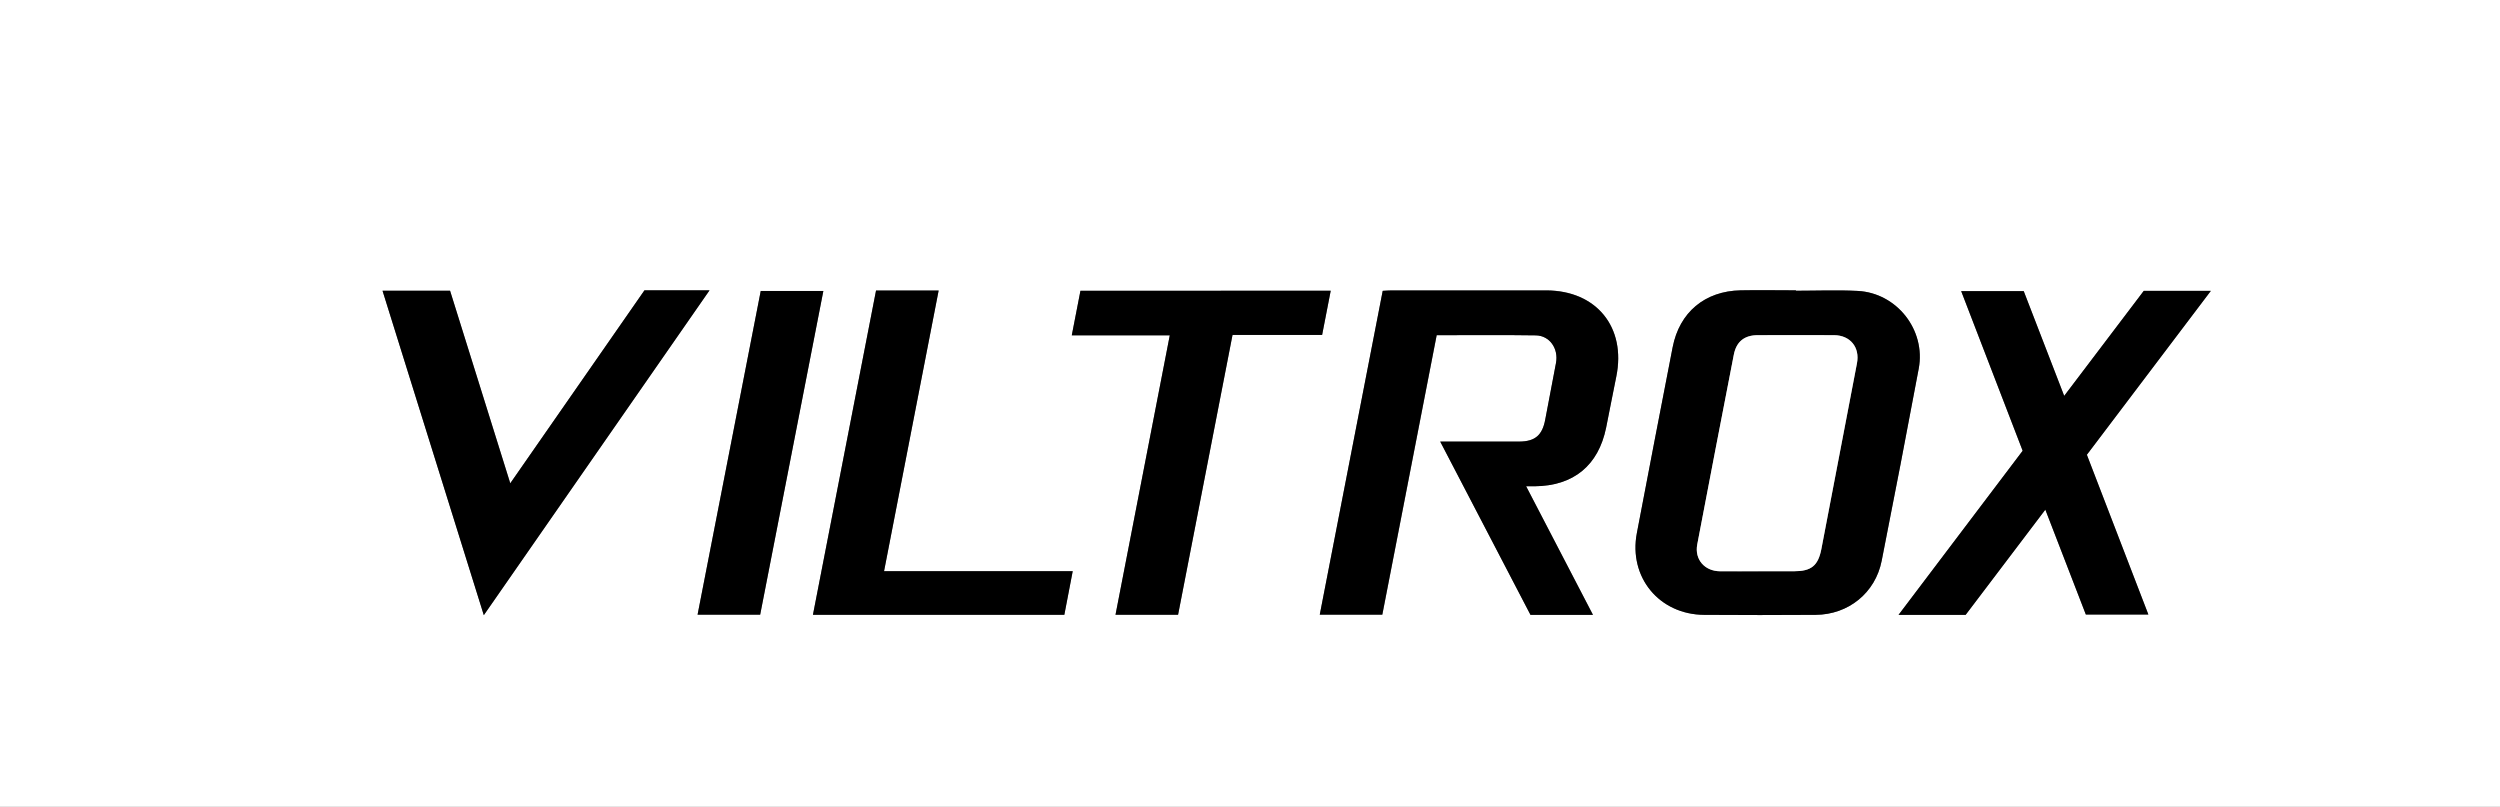 <svg id="Livello_1" data-name="Livello 1" xmlns="http://www.w3.org/2000/svg" viewBox="0 0 1537 496"><rect x="0" y="0" width="1537" height="496" fill="#808080" stroke="none"/><defs><style>.cls-1{fill:#fff;}</style></defs><path class="cls-1" d="M-60,1240.25v-496H1477v496Zm979.36-118c-13.85-26.66-27.28-52.51-41.09-79.07h5.19c23.9-.21,39.22-12.75,44-36.05,2.12-10.45,4.1-20.92,6.24-31.36,6.19-30.3-12.16-53-43.07-53q-47.49-.07-95,0c-1.77,0-3.54.16-5.52.26-12.94,66.53-25.79,132.67-38.7,199.07h38.48c11.16-57.4,22.28-114.52,33.42-171.8,20.63,0,40.78-.21,60.92.1,8.57.13,14.09,8.15,12.45,16.93-2.18,11.62-4.43,23.23-6.62,34.84-1.81,9.63-6.29,13.49-16,13.54-13.5.06-27,0-40.49,0h-8.08c18.89,36.27,37.25,71.51,55.5,106.53ZM1044.14,923v-.25c-11.33,0-22.66-.18-34,0-22,.44-37.58,13.47-41.78,35q-11.14,57.11-22,114.26c-5.16,27.12,13.74,50.06,41.4,50.25q34.24.23,68.48,0c20.24-.15,36.76-13.55,40.64-33.26q11.65-59,22.76-118.18c4.42-23.67-13.46-46.47-37.5-47.71C1069.49,922.5,1056.8,923,1044.14,923Zm153.33,134.55,24.9,64.47h38.44L1223,1023.84l76.24-100.78H1258l-48.94,64.58-24.87-64.39h-38.45l37.79,98.13-76.3,100.88h41.24Zm-960,64.87L376.23,922.72h-40l-82.5,118.64L216.7,923H175.18ZM758.12,923H604.26l-5.33,27.4h60.25C648,1008,637,1064.91,625.82,1122.21h38.46l33.47-172h55.08C754.62,941,756.3,932.41,758.12,923Zm-274.61,172.4c11.27-57.94,22.41-115.21,33.56-172.55H478.59c-12.95,66.57-25.84,132.8-38.79,199.34H594.33c1.71-8.86,3.39-17.6,5.15-26.79Zm-76.16,26.73c13-66.38,25.86-132.5,38.84-199H407.7c-12.95,66.4-25.86,132.54-38.83,199Z" transform="translate(60 -744.25)"/><path d="M919.36,1122.28H880.93c-18.25-35-36.61-70.26-55.5-106.53h8.08c13.5,0,27,0,40.49,0,9.75-.05,14.23-3.91,16-13.54,2.19-11.61,4.44-23.22,6.62-34.84,1.64-8.78-3.88-16.8-12.45-16.93-20.14-.31-40.29-.1-60.92-.1-11.14,57.28-22.26,114.4-33.42,171.8H751.39c12.91-66.4,25.76-132.54,38.7-199.07,2-.1,3.75-.26,5.52-.26q47.51,0,95,0c30.91.05,49.26,22.71,43.07,53-2.14,10.44-4.12,20.91-6.24,31.36-4.75,23.3-20.07,35.84-44,36.05h-5.19C892.08,1069.77,905.51,1095.62,919.36,1122.28Z" transform="translate(60 -744.25)"/><path d="M1044.14,923c12.66,0,25.35-.54,38,.11,24,1.24,41.92,24,37.5,47.71Q1108.56,1030,1096.85,1089c-3.88,19.71-20.4,33.11-40.64,33.26q-34.24.24-68.48,0c-27.66-.19-46.56-23.13-41.4-50.25q10.89-57.16,22-114.26c4.2-21.5,19.78-34.53,41.78-35,11.33-.22,22.66,0,34,0Zm-23.21,172.43h22c10.64,0,14.89-3.39,16.87-13.66q11-57.07,21.88-114.19c1.87-9.79-4.13-17.24-14.09-17.3-15.65-.1-31.3-.07-46.95,0-8.21,0-13.11,4-14.68,12.07Q994.6,1020.66,983.47,1079c-1.74,9.16,4.52,16.37,14,16.46C1005.28,1095.53,1013.11,1095.47,1020.93,1095.47Z" transform="translate(60 -744.25)"/><path d="M1197.47,1057.59l-49,64.67h-41.24l76.3-100.88-37.79-98.13h38.45l24.87,64.39L1258,923.06h41.24L1223,1023.84l37.81,98.22h-38.44Z" transform="translate(60 -744.25)"/><path d="M237.44,1122.46,175.18,923H216.7l37,118.4,82.5-118.64h40Z" transform="translate(60 -744.25)"/><path d="M758.12,923c-1.82,9.38-3.5,18-5.29,27.17H697.75l-33.47,172H625.82C637,1064.91,648,1008,659.18,950.43H598.93l5.33-27.4Z" transform="translate(60 -744.25)"/><path d="M483.51,1095.43h116c-1.76,9.19-3.44,17.93-5.15,26.79H439.8c12.95-66.54,25.84-132.77,38.79-199.34h38.48C505.92,980.22,494.78,1037.49,483.51,1095.43Z" transform="translate(60 -744.25)"/><path d="M407.35,1122.16H368.87c13-66.5,25.88-132.64,38.83-199h38.49C433.21,989.66,420.31,1055.78,407.35,1122.16Z" transform="translate(60 -744.25)"/><path class="cls-1" d="M1020.93,1095.47c-7.82,0-15.65.06-23.47,0-9.47-.09-15.73-7.3-14-16.46q11.12-58.34,22.47-116.62c1.57-8.11,6.47-12,14.68-12.07,15.65,0,31.3-.08,46.95,0,10,.06,16,7.51,14.09,17.3q-10.92,57.11-21.88,114.19c-2,10.27-6.23,13.65-16.87,13.66Z" transform="translate(60 -744.25)"/></svg>